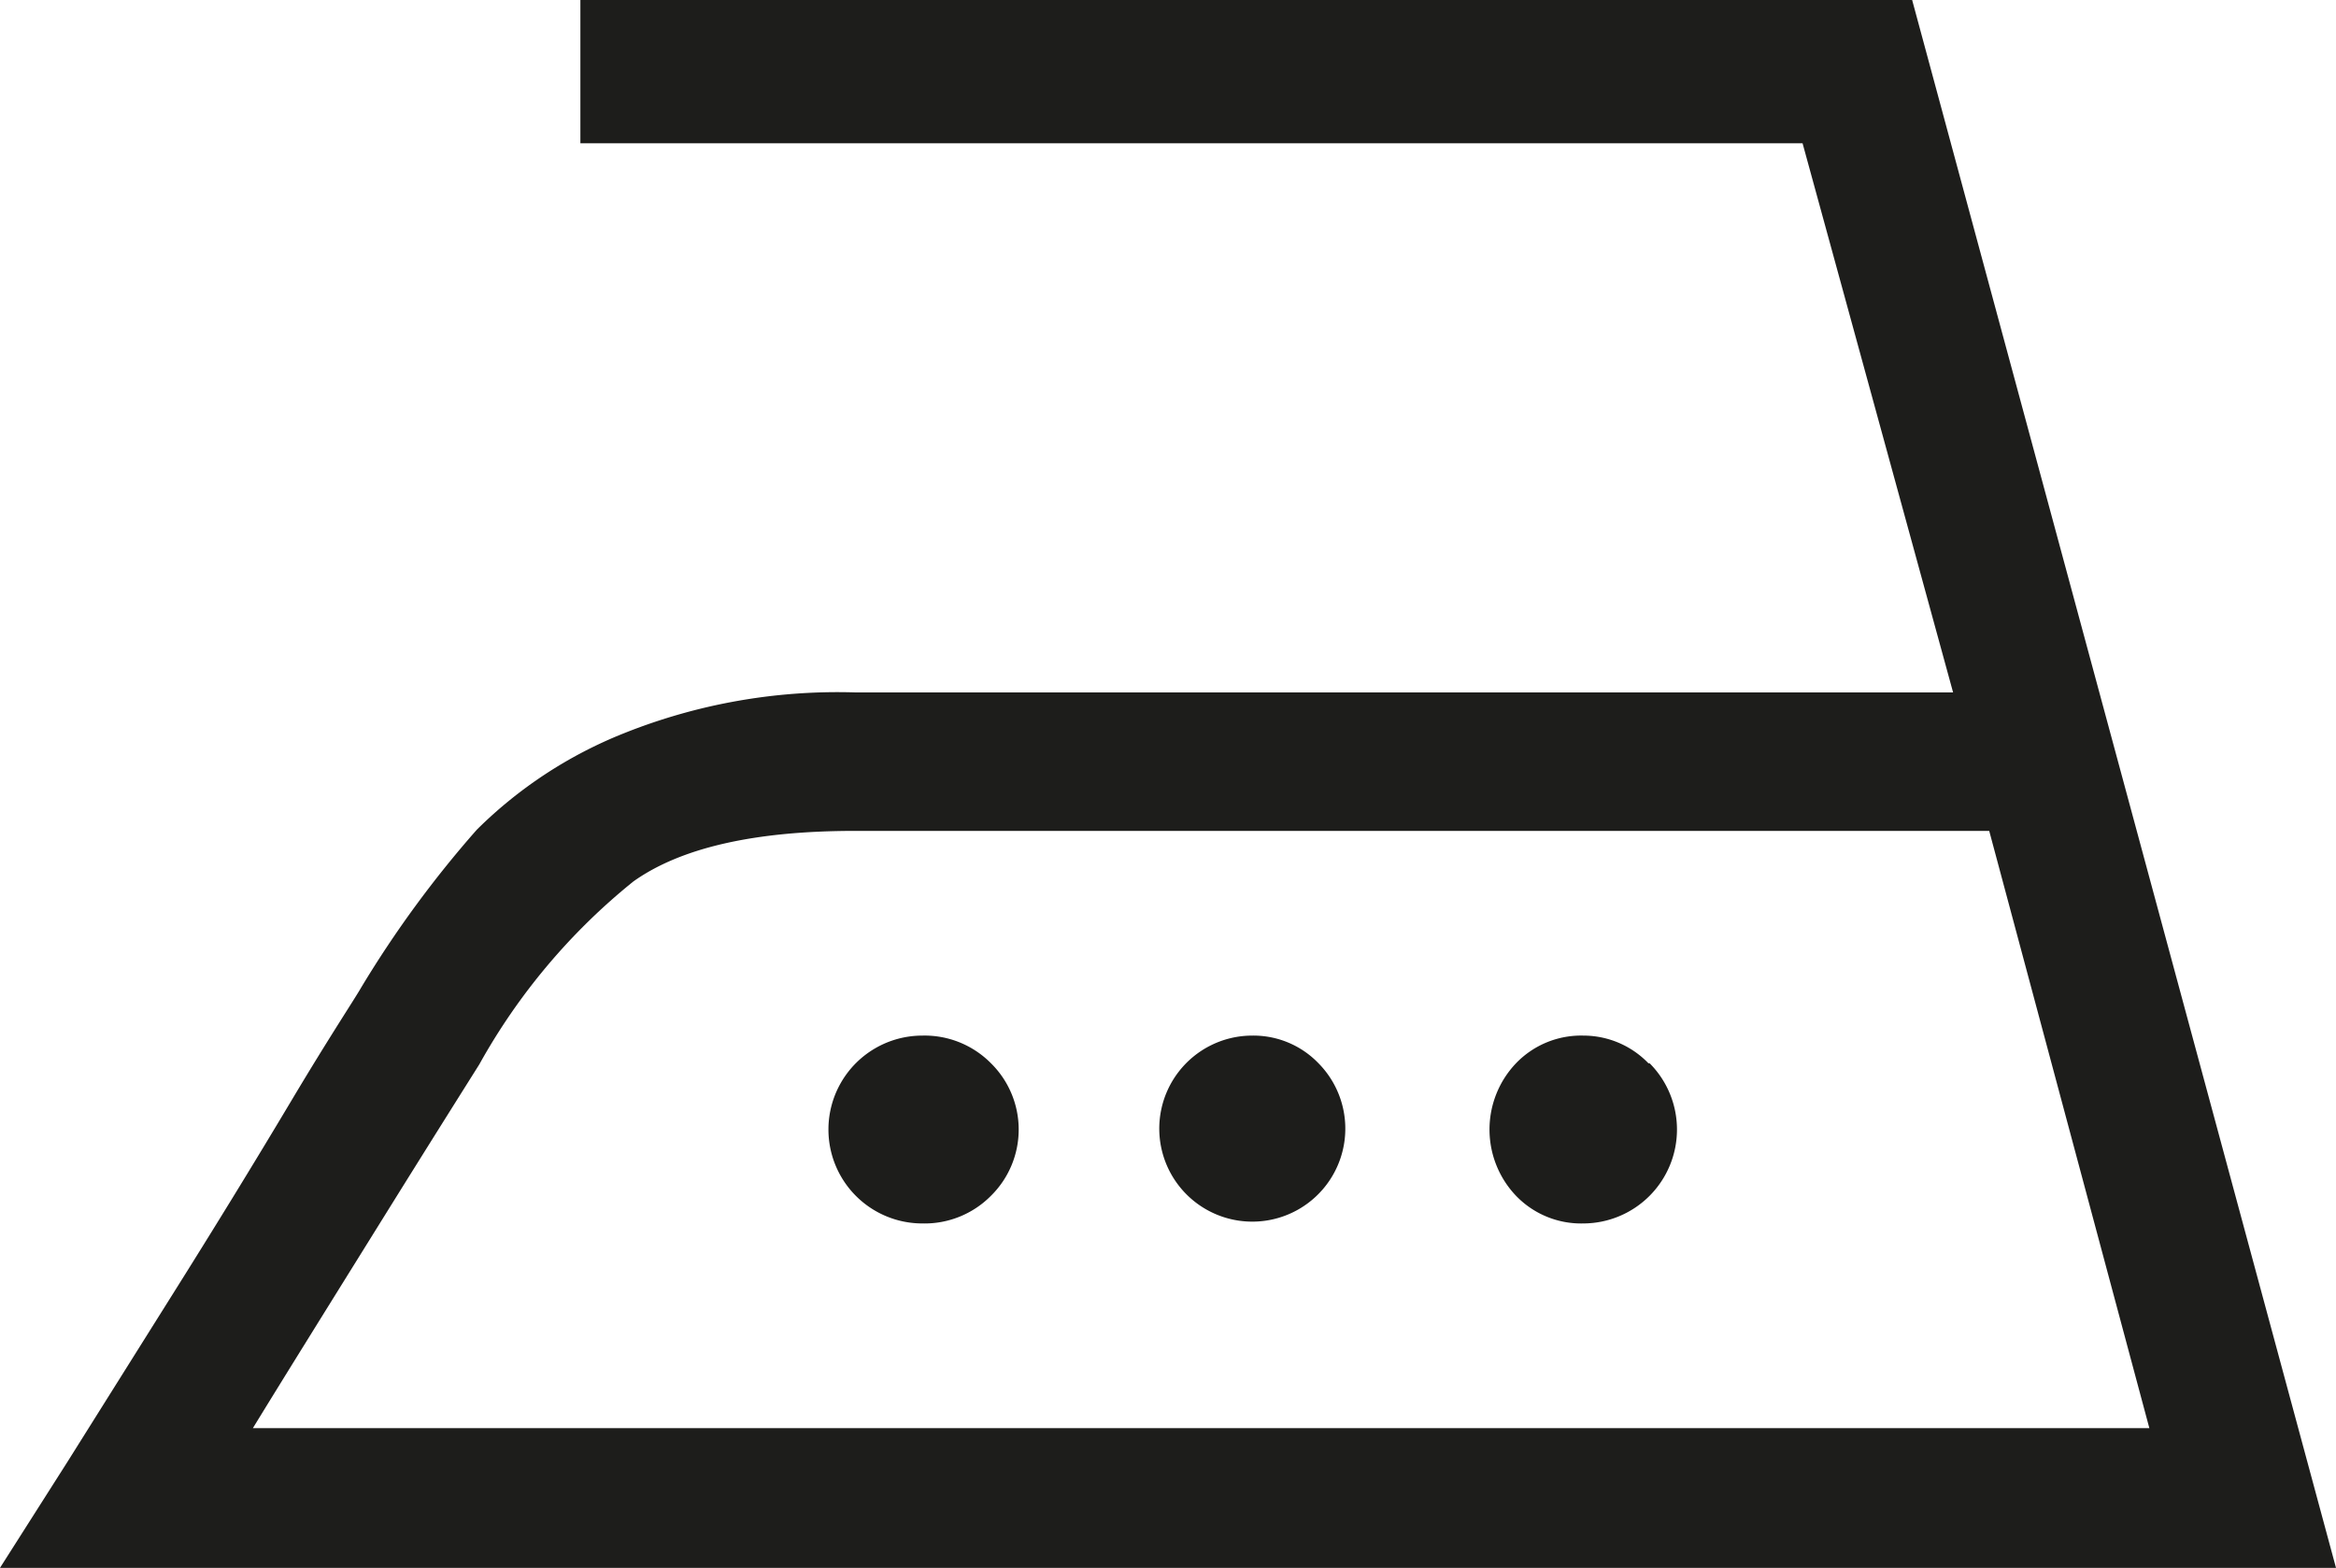 <svg viewBox="0 0 77.6 52.08" xmlns="http://www.w3.org/2000/svg"><defs><style>.cls-1{fill:#1d1d1b;}</style></defs><title>Risorsa 21</title><g data-name="Livello 2" id="Livello_2"><g data-name="Livello 1" id="Livello_1-2"><path d="M77.6,52.08H0l2.24-3.52,3.44-5.48c1.39-2.21,2.73-4.39,4-6.52S11.79,33.17,12,32.8a36,36,0,0,1,3.84-5.24,14.59,14.59,0,0,1,4.88-3.2A19.12,19.12,0,0,1,28.4,23H64.88l-5-18.24H19.28V0H63.52ZM66.08,27.6H28.4q-5,0-7.36,1.68a20.72,20.72,0,0,0-5.12,6.08c-.37.59-1.47,2.33-3.28,5.24S9.41,45.79,8.4,47.44h63ZM32.92,35.32a3.09,3.09,0,0,1,0,4.4,3.1,3.1,0,0,1-2.28.92,3.12,3.12,0,0,1,0-6.24A3.1,3.1,0,0,1,32.92,35.32Zm10.88,0a3.09,3.09,0,1,1-2.2-.92A3,3,0,0,1,43.8,35.32Zm11,0a3.12,3.12,0,0,1-2.2,5.32,3,3,0,0,1-2.24-.92,3.19,3.19,0,0,1,0-4.4,3,3,0,0,1,2.24-.92A3,3,0,0,1,54.76,35.32Z" class="cls-1"></path></g></g></svg>